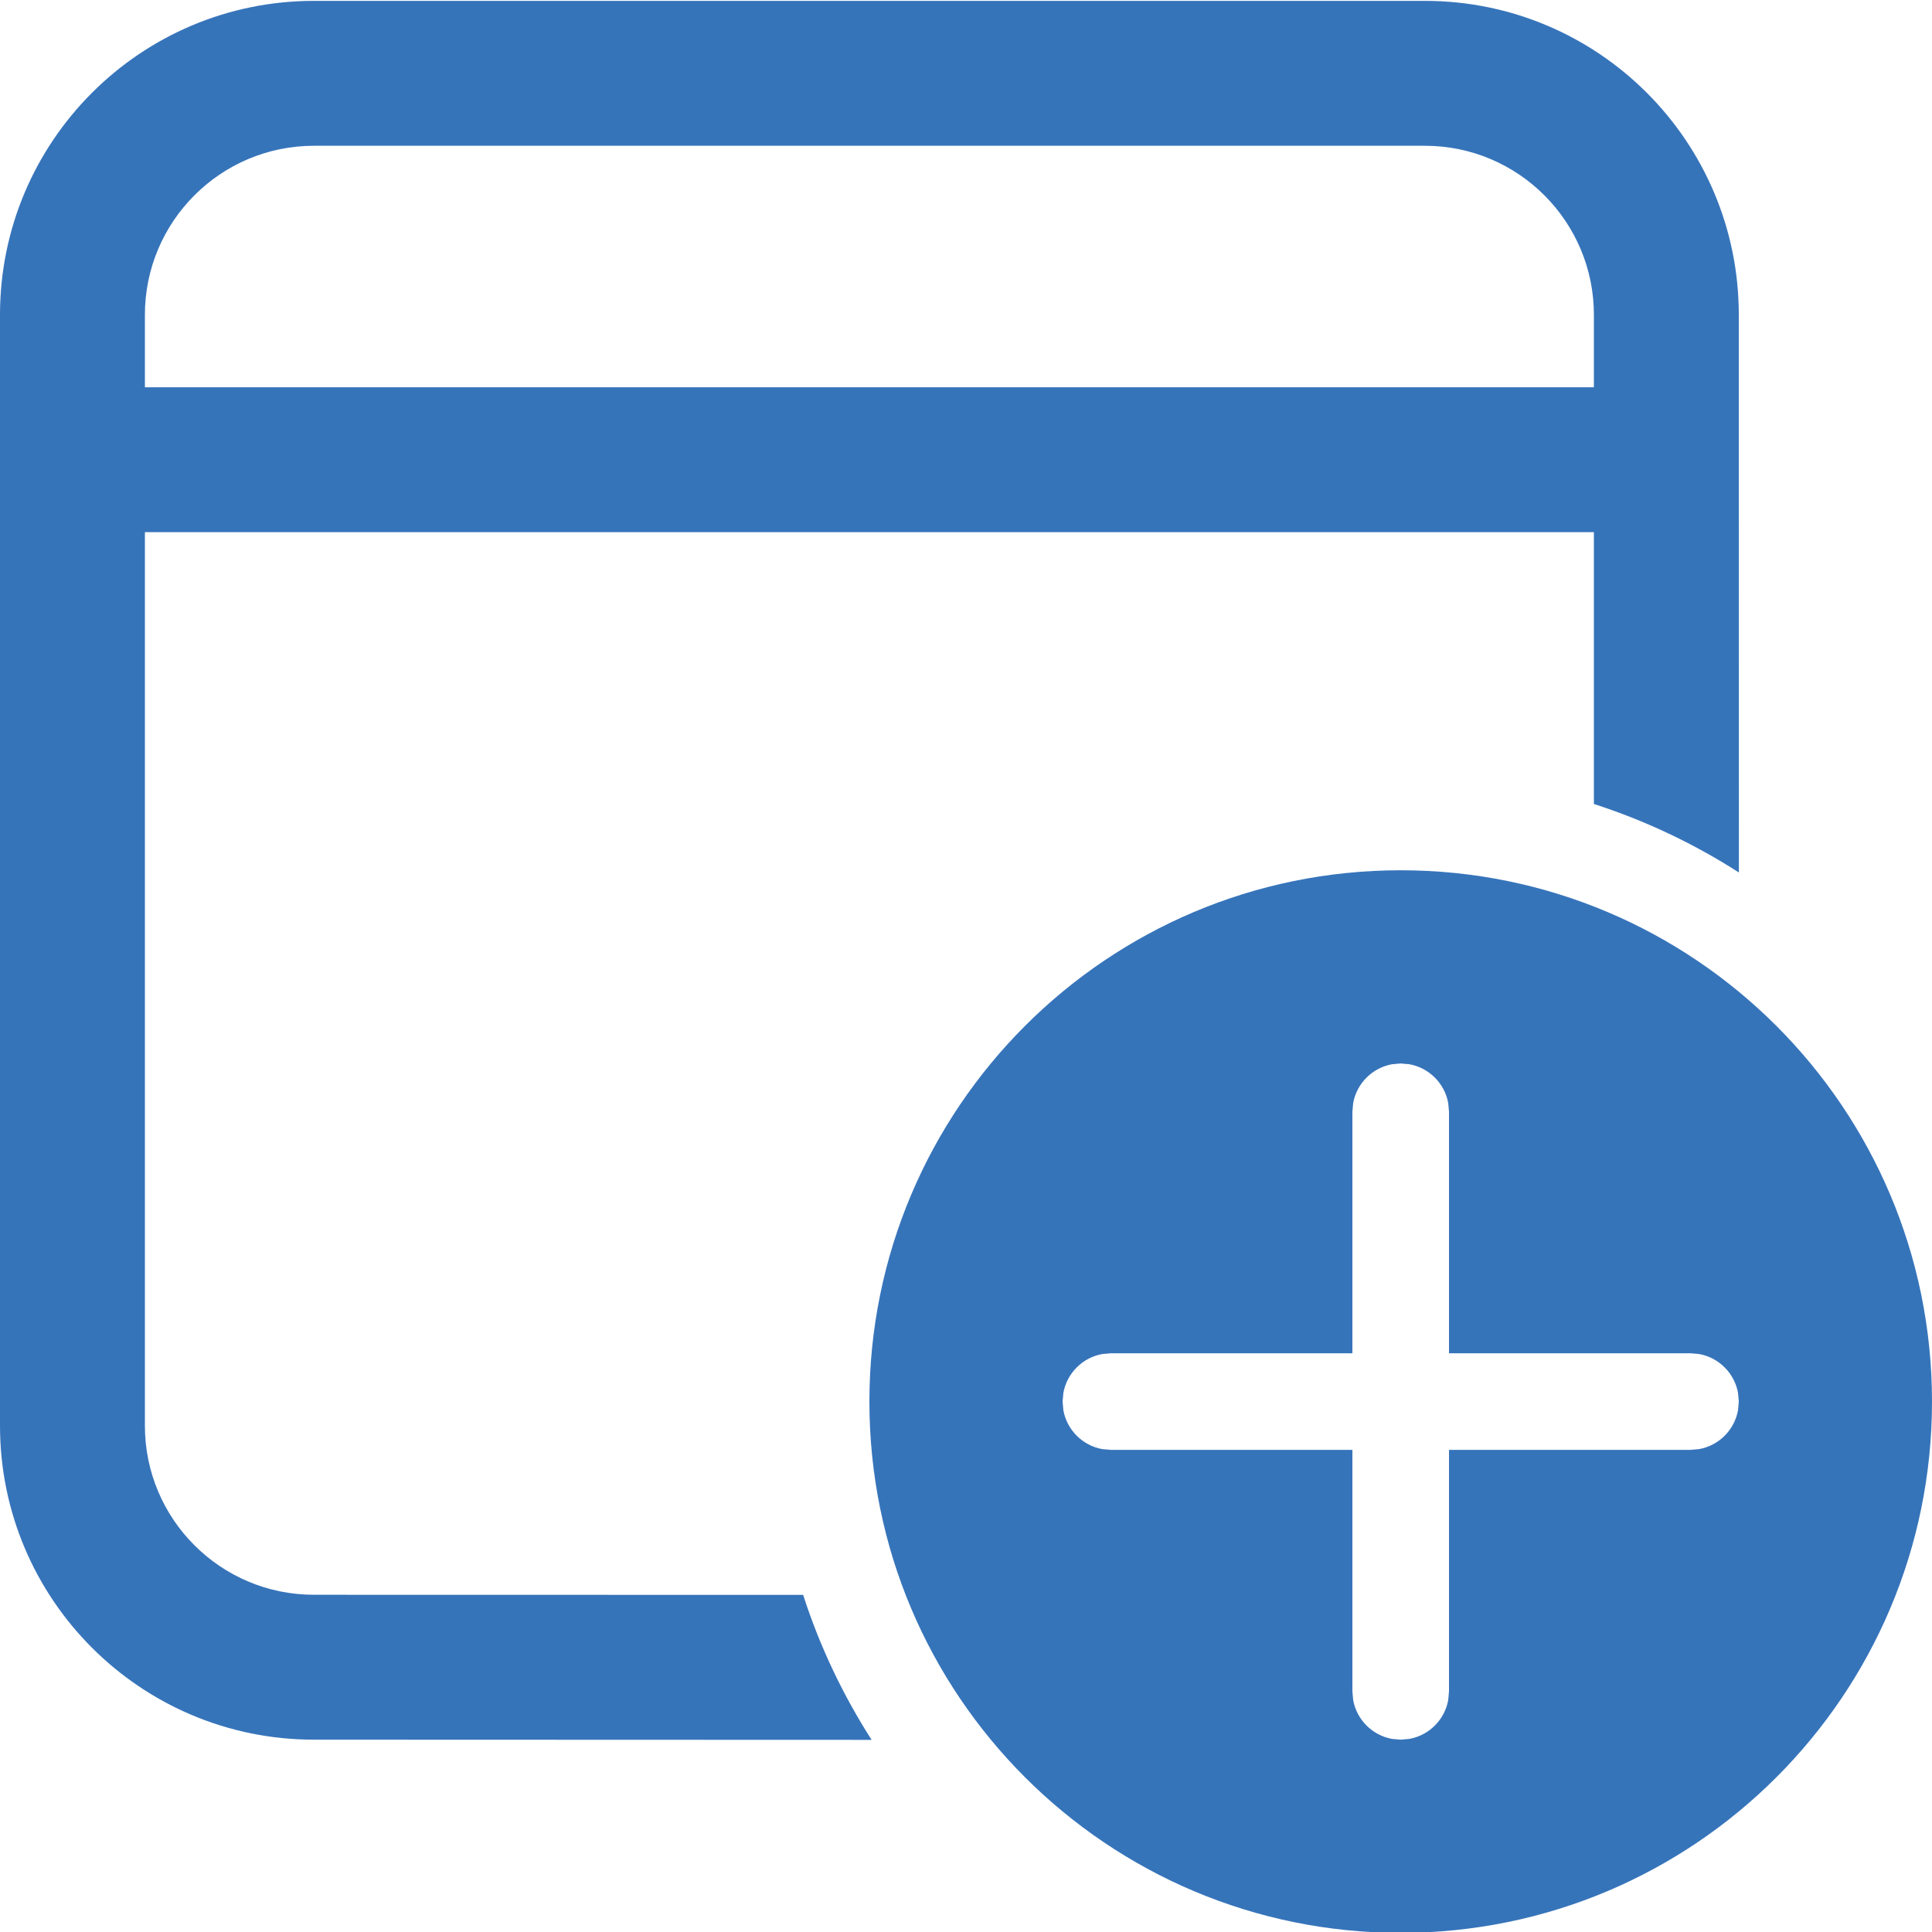 <svg xmlns="http://www.w3.org/2000/svg" width="20" height="20" viewBox="0 0 20 20" fill="none"><path d="M14.5 9.009C17.538 9.009 20 11.472 20 14.509C20 17.547 17.538 20.009 14.5 20.009C11.462 20.009 9 17.547 9 14.509C9 11.472 11.462 9.009 14.5 9.009ZM14.75 0.009C16.545 0.009 18 1.464 18 3.259L18.001 9.032C17.538 8.735 17.034 8.495 16.5 8.323L16.5 5.509H1.5V14.759C1.5 15.726 2.284 16.509 3.25 16.509L8.314 16.51C8.486 17.044 8.726 17.547 9.023 18.011L3.25 18.009C1.455 18.009 0 16.554 0 14.759V3.259C0 1.464 1.455 0.009 3.25 0.009H14.75ZM14.5 11.009L14.41 11.017C14.206 11.054 14.045 11.215 14.008 11.419L14 11.509V14.009H11.5L11.41 14.017C11.206 14.054 11.045 14.215 11.008 14.419L11 14.509L11.008 14.599C11.045 14.803 11.206 14.964 11.41 15.001L11.5 15.009H14V17.509L14.008 17.599C14.045 17.803 14.206 17.964 14.41 18.001L14.5 18.009L14.59 18.001C14.794 17.964 14.955 17.803 14.992 17.599L15 17.509V15.009H17.5L17.59 15.001C17.794 14.964 17.955 14.803 17.992 14.599L18 14.509L17.992 14.419C17.955 14.215 17.794 14.054 17.59 14.017L17.5 14.009H15V11.509L14.992 11.419C14.955 11.215 14.794 11.054 14.59 11.017L14.5 11.009ZM14.75 1.509H3.25C2.284 1.509 1.5 2.293 1.5 3.259V4.009H16.5V3.259C16.5 2.293 15.716 1.509 14.75 1.509Z" fill="#3674BA"></path></svg>